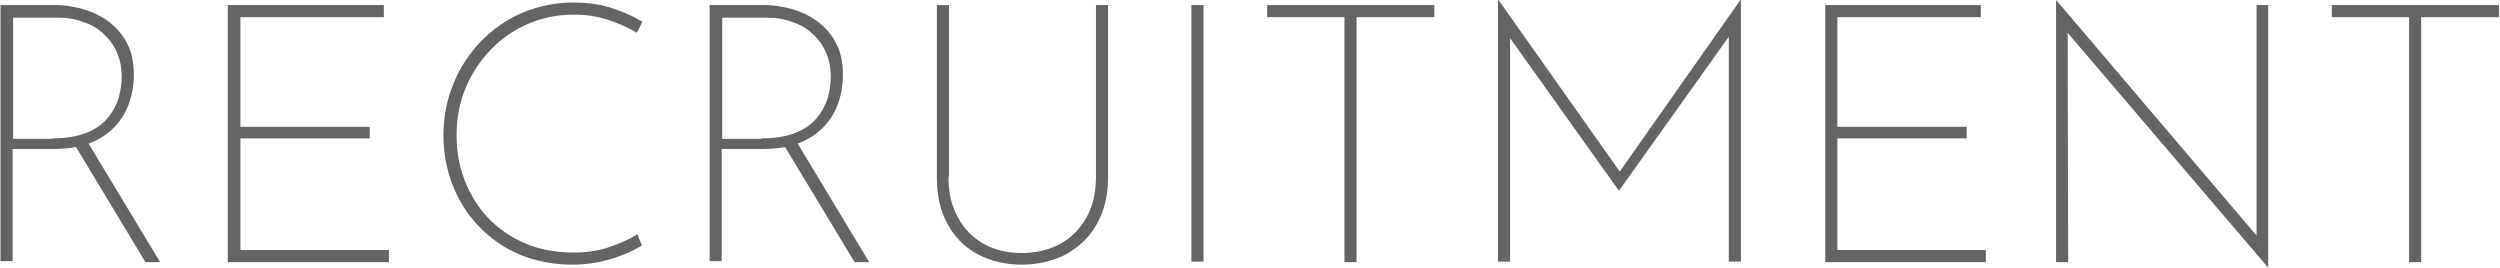 <?xml version="1.0" encoding="utf-8"?>
<!-- Generator: Adobe Illustrator 28.0.0, SVG Export Plug-In . SVG Version: 6.00 Build 0)  -->
<svg version="1.1" id="レイヤー_1" xmlns="http://www.w3.org/2000/svg" xmlns:xlink="http://www.w3.org/1999/xlink" x="0px"
	 y="0px" viewBox="0 0 495 53" enable-background="new 0 0 495 53" xml:space="preserve">
<g>
	<g>
		<path fill="#646464" d="M11.2,1c1.7,0,3.4,0.3,5.2,0.8c1.8,0.5,3.5,1.3,5,2.4c1.5,1.1,2.8,2.5,3.7,4.3c1,1.8,1.4,3.9,1.4,6.4
			c0,1.9-0.3,3.7-0.9,5.4c-0.6,1.8-1.5,3.3-2.8,4.7c-1.3,1.4-2.9,2.5-4.9,3.3c-2,0.8-4.5,1.2-7.4,1.2h-8v22.2H0.1V1H11.2z
			 M10.4,27.4c2.7,0,4.9-0.4,6.7-1.1c1.8-0.7,3.2-1.7,4.2-2.9c1-1.2,1.7-2.5,2.2-4c0.4-1.5,0.6-2.9,0.6-4.3c0-1.6-0.3-3.2-0.9-4.6
			c-0.6-1.4-1.5-2.7-2.6-3.7c-1.1-1.1-2.5-1.9-4-2.4c-1.5-0.6-3.2-0.9-5-0.9H2.6v24H10.4z M17.4,28.2l14.3,23.7h-2.9L14.5,28.2H17.4
			z"/>
		<path fill="#646464" d="M45.1,1H76v2.4H47.6v21.7h25.6v2.3H47.6v22.1H77v2.4H45.1V1z"/>
		<path fill="#646464" d="M127.1,48.6c-1.2,0.7-2.4,1.4-3.9,1.9c-1.4,0.6-3,1-4.6,1.4c-1.7,0.3-3.4,0.5-5.2,0.5
			c-3.9,0-7.4-0.7-10.5-2c-3.1-1.3-5.8-3.2-8.1-5.6c-2.3-2.4-4-5.1-5.2-8.2c-1.2-3.1-1.8-6.4-1.8-9.8c0-3.7,0.7-7.1,2-10.3
			c1.3-3.2,3.2-6,5.5-8.4c2.4-2.4,5.1-4.3,8.2-5.6c3.1-1.3,6.5-2,10.1-2c2.5,0,5,0.3,7.2,1c2.3,0.7,4.4,1.6,6.4,2.8l-1.1,2.2
			c-1.8-1.1-3.7-1.9-5.8-2.6c-2.1-0.7-4.3-1-6.7-1c-3.2,0-6.2,0.6-9,1.8c-2.8,1.2-5.3,2.9-7.4,5.1c-2.1,2.2-3.8,4.7-5,7.6
			c-1.2,2.9-1.8,6-1.8,9.3c0,3.2,0.5,6.2,1.6,9c1.1,2.8,2.6,5.3,4.7,7.5c2,2.1,4.5,3.8,7.3,5c2.8,1.2,6,1.8,9.6,1.8
			c2.4,0,4.7-0.3,6.8-1c2.1-0.7,4-1.5,5.8-2.6L127.1,48.6z"/>
		<path fill="#646464" d="M151.6,1c1.7,0,3.4,0.3,5.2,0.8c1.8,0.5,3.5,1.3,5,2.4c1.5,1.1,2.8,2.5,3.7,4.3c1,1.8,1.4,3.9,1.4,6.4
			c0,1.9-0.3,3.7-0.9,5.4c-0.6,1.8-1.5,3.3-2.8,4.7c-1.3,1.4-2.9,2.5-4.9,3.3c-2,0.8-4.5,1.2-7.4,1.2h-8v22.2h-2.4V1H151.6z
			 M150.8,27.4c2.7,0,4.9-0.4,6.7-1.1c1.8-0.7,3.2-1.7,4.2-2.9c1-1.2,1.7-2.5,2.2-4c0.4-1.5,0.6-2.9,0.6-4.3c0-1.6-0.3-3.2-0.9-4.6
			c-0.6-1.4-1.5-2.7-2.6-3.7c-1.1-1.1-2.5-1.9-4-2.4c-1.5-0.6-3.2-0.9-5-0.9H143v24H150.8z M157.8,28.2l14.3,23.7h-2.9l-14.3-23.7
			H157.8z"/>
		<path fill="#646464" d="M187.8,35c0,3.2,0.6,5.9,1.9,8.1c1.2,2.3,3,4,5.1,5.2c2.2,1.2,4.7,1.8,7.5,1.8c2.8,0,5.4-0.6,7.6-1.8
			c2.2-1.2,3.9-2.9,5.2-5.2c1.3-2.3,1.9-5,1.9-8.1V1h2.4v34.1c0,3.7-0.8,6.8-2.3,9.4c-1.5,2.6-3.6,4.5-6.1,5.9c-2.6,1.3-5.5,2-8.7,2
			s-6.1-0.7-8.6-2c-2.5-1.3-4.6-3.3-6-5.9c-1.5-2.6-2.2-5.7-2.2-9.4V1h2.4V35z"/>
		<path fill="#646464" d="M235.9,1h2.4v50.8h-2.4V1z"/>
		<path fill="#646464" d="M250.9,1H284v2.4h-15.4v48.5h-2.4V3.4h-15.3V1z"/>
		<path fill="#646464" d="M296.6,51.9V0h0.1l24.6,34.8l-1.1-0.1L344.6,0h0.1v51.8h-2.4v-46l0.2,1.2l-21.9,30.7h-0.1L298.6,7l0.4-1.1
			v45.9H296.6z"/>
		<path fill="#646464" d="M361.4,1h30.8v2.4h-28.4v21.7h25.6v2.3h-25.6v22.1h29.4v2.4h-31.8V1z"/>
		<path fill="#646464" d="M449.1,53L408.8,5.8l0.6-0.7l0.1,46.8h-2.4V0.1h0.1l40.5,47.6l-0.9,0.1V1h2.3L449.1,53L449.1,53z"/>
		<path fill="#646464" d="M461.7,1h33.1v2.4h-15.4v48.5H477V3.4h-15.3V1z"/>
	</g>
</g>
</svg>
